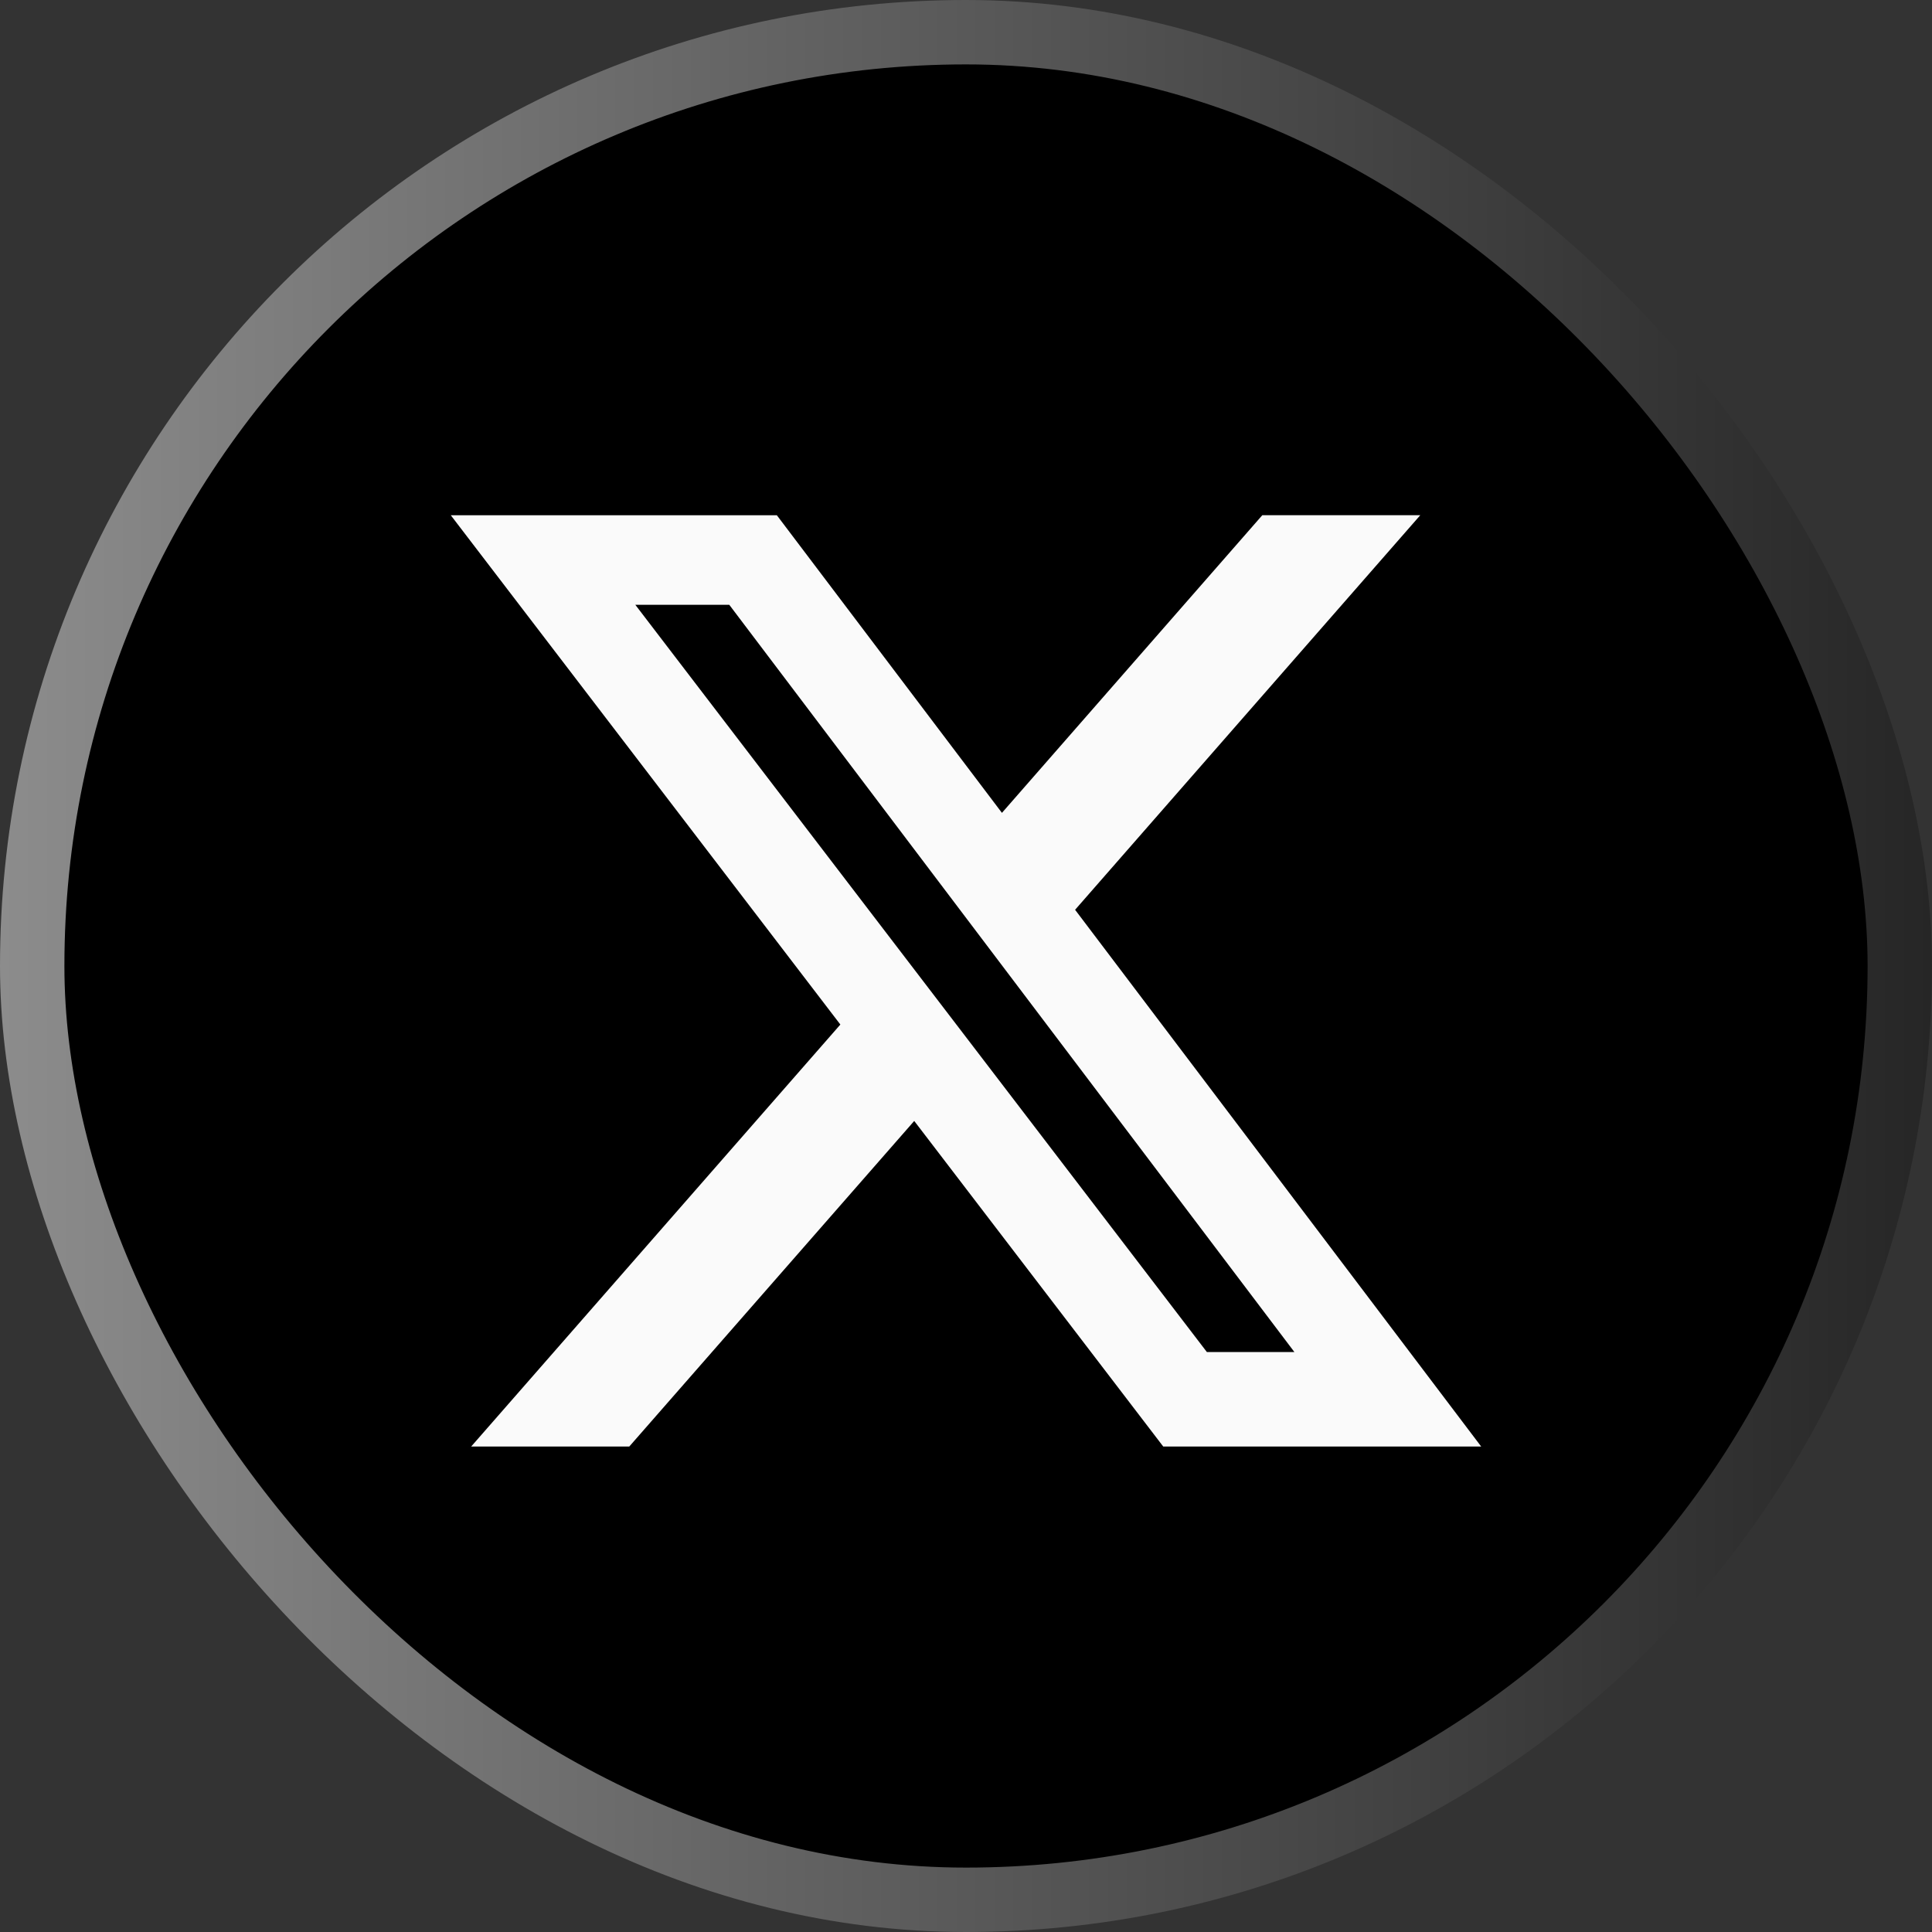 <svg width="30" height="30" viewBox="0 0 30 30" fill="none" xmlns="http://www.w3.org/2000/svg">
<rect x="0" y="0" width="30" height="30" fill="#333333" stroke="none"/>
<rect x="0.5" y="0.5" width="29" height="29" rx="14.5" fill="black"/>
<rect x="0.5" y="0.5" width="29" height="29" rx="14.5" stroke="url(#paint0_linear_13417_10442)"/>
<path d="M19.601 8H22.054L16.694 14.127L23 22.462H18.063L14.196 17.406L9.771 22.462H7.316L13.049 15.909L7 8.001H12.063L15.558 12.622L19.601 8ZM18.74 20.994H20.099L11.324 9.391H9.865L18.74 20.994Z" fill="#FAFAFA"/>
<defs>
<linearGradient id="paint0_linear_13417_10442" x1="30" y1="15" x2="0" y2="15" gradientUnits="userSpaceOnUse">
<stop stop-color="#262626"/>
<stop offset="1" stop-color="#8C8C8C"/>
</linearGradient>
</defs>
</svg>
